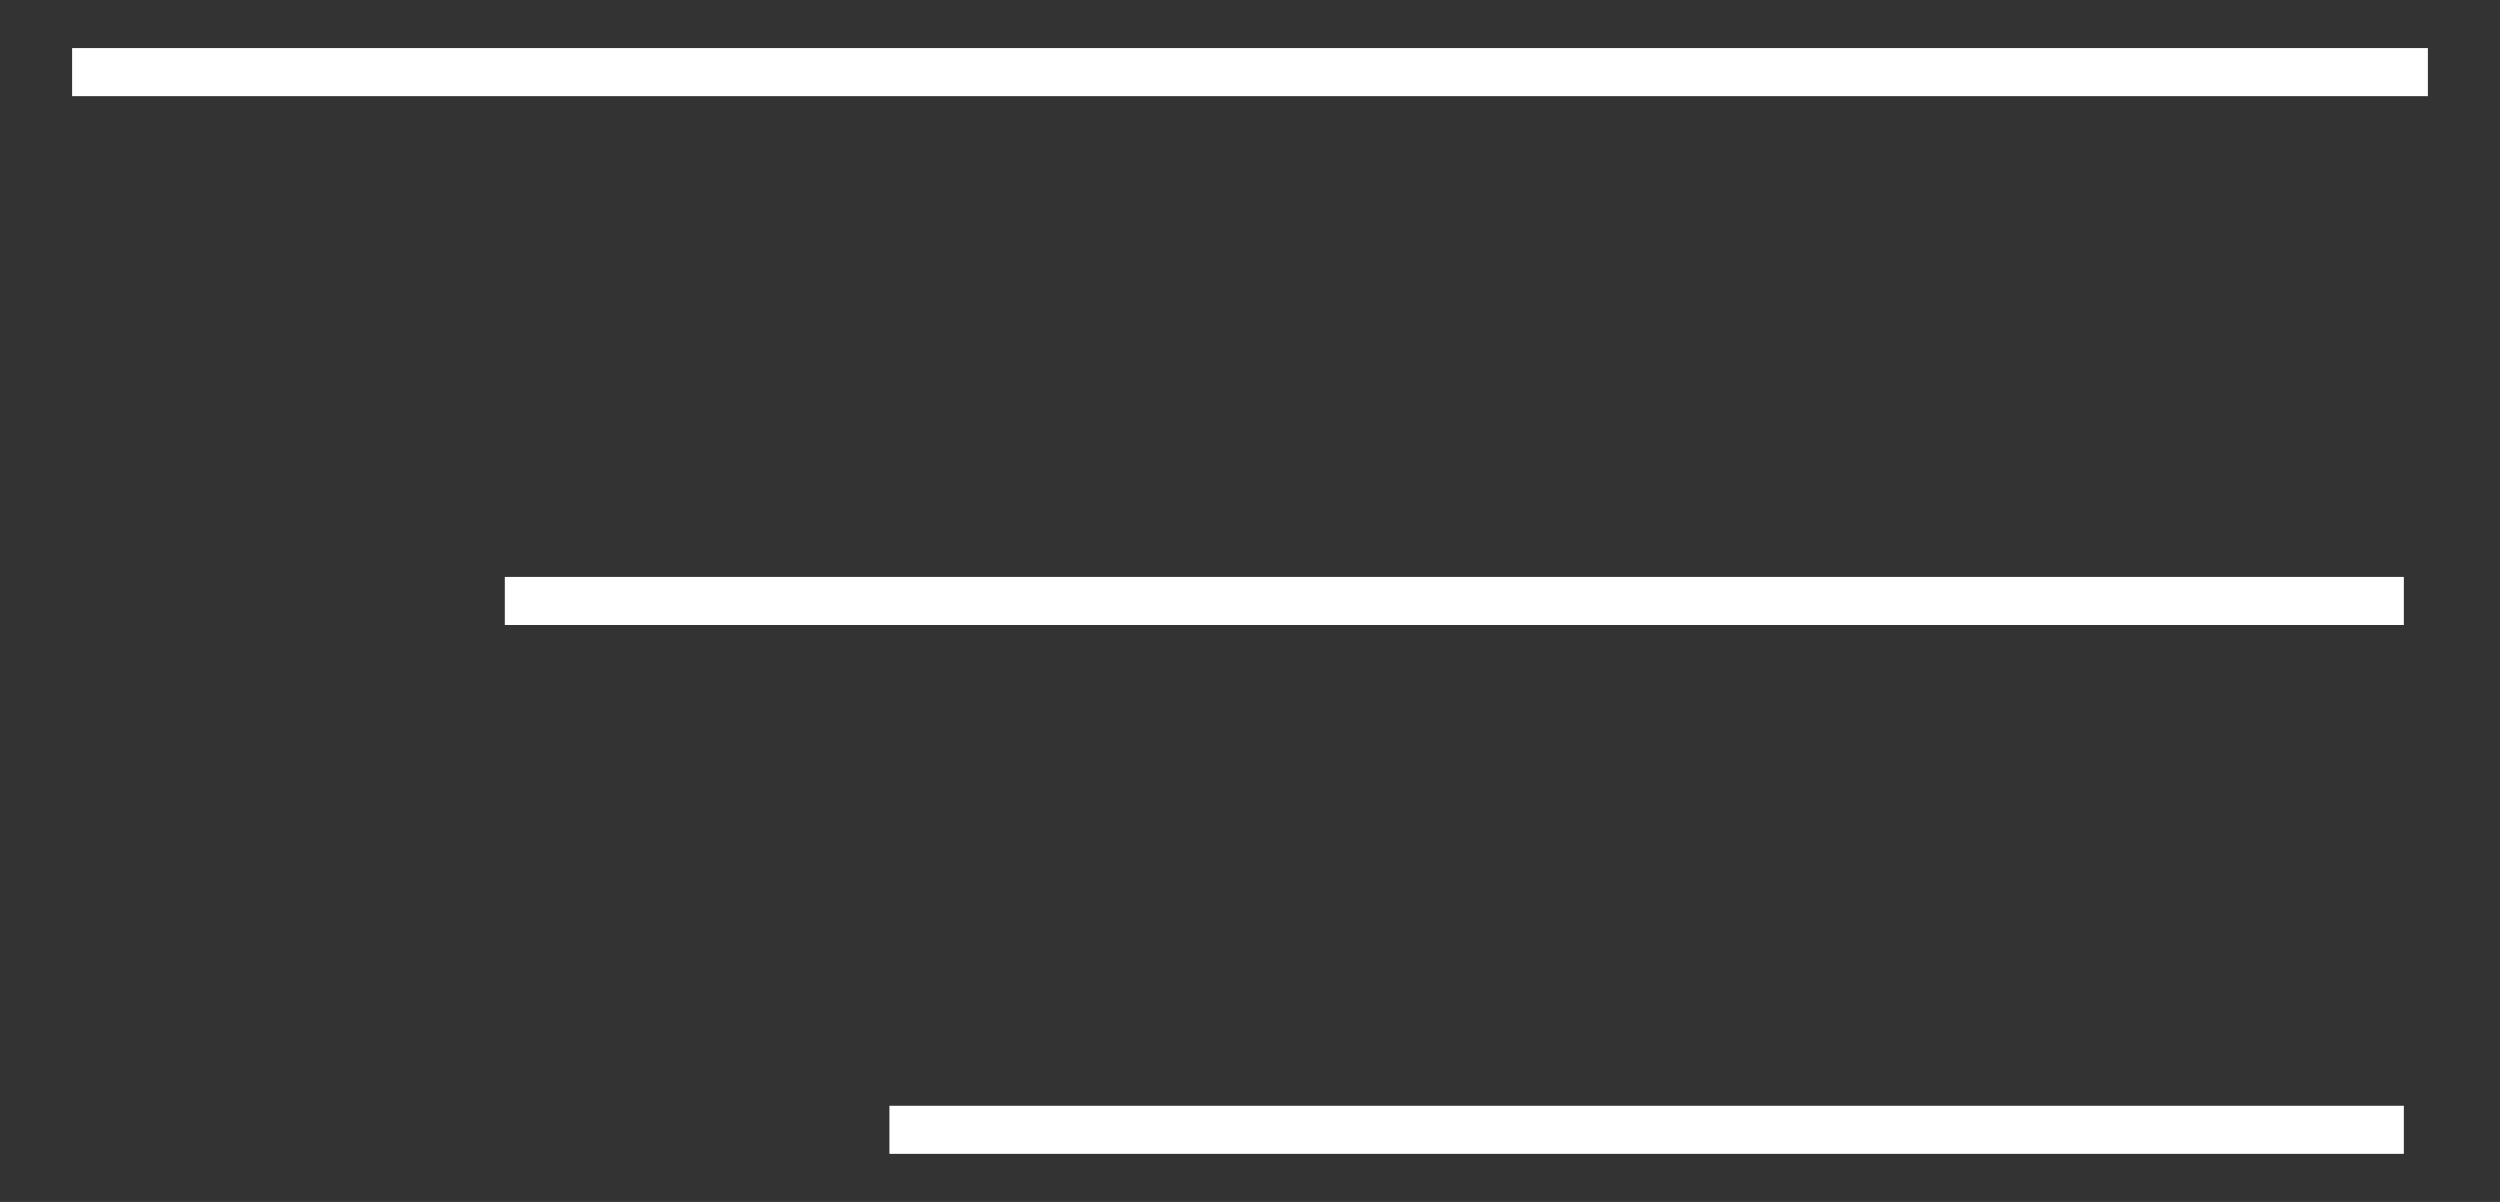 <svg version="1.2" xmlns="http://www.w3.org/2000/svg" viewBox="0 0 52 25" width="52" height="25"><rect x="0" y="0" width="52" height="25" fill="#333333" stroke="none"/><defs><clipPath clipPathUnits="userSpaceOnUse" id="cp1"><path d="m-323-48h393v2309h-393z"/></clipPath></defs><style>.a{fill:none;stroke:#fff;stroke-miterlimit:100}</style><g clip-path="url(#cp1)"><path class="a" d="m1.5 1.5h49"/><path class="a" d="m10.5 12.5h39.5"/><path class="a" d="m18.5 23.5h31.5"/></g></svg>